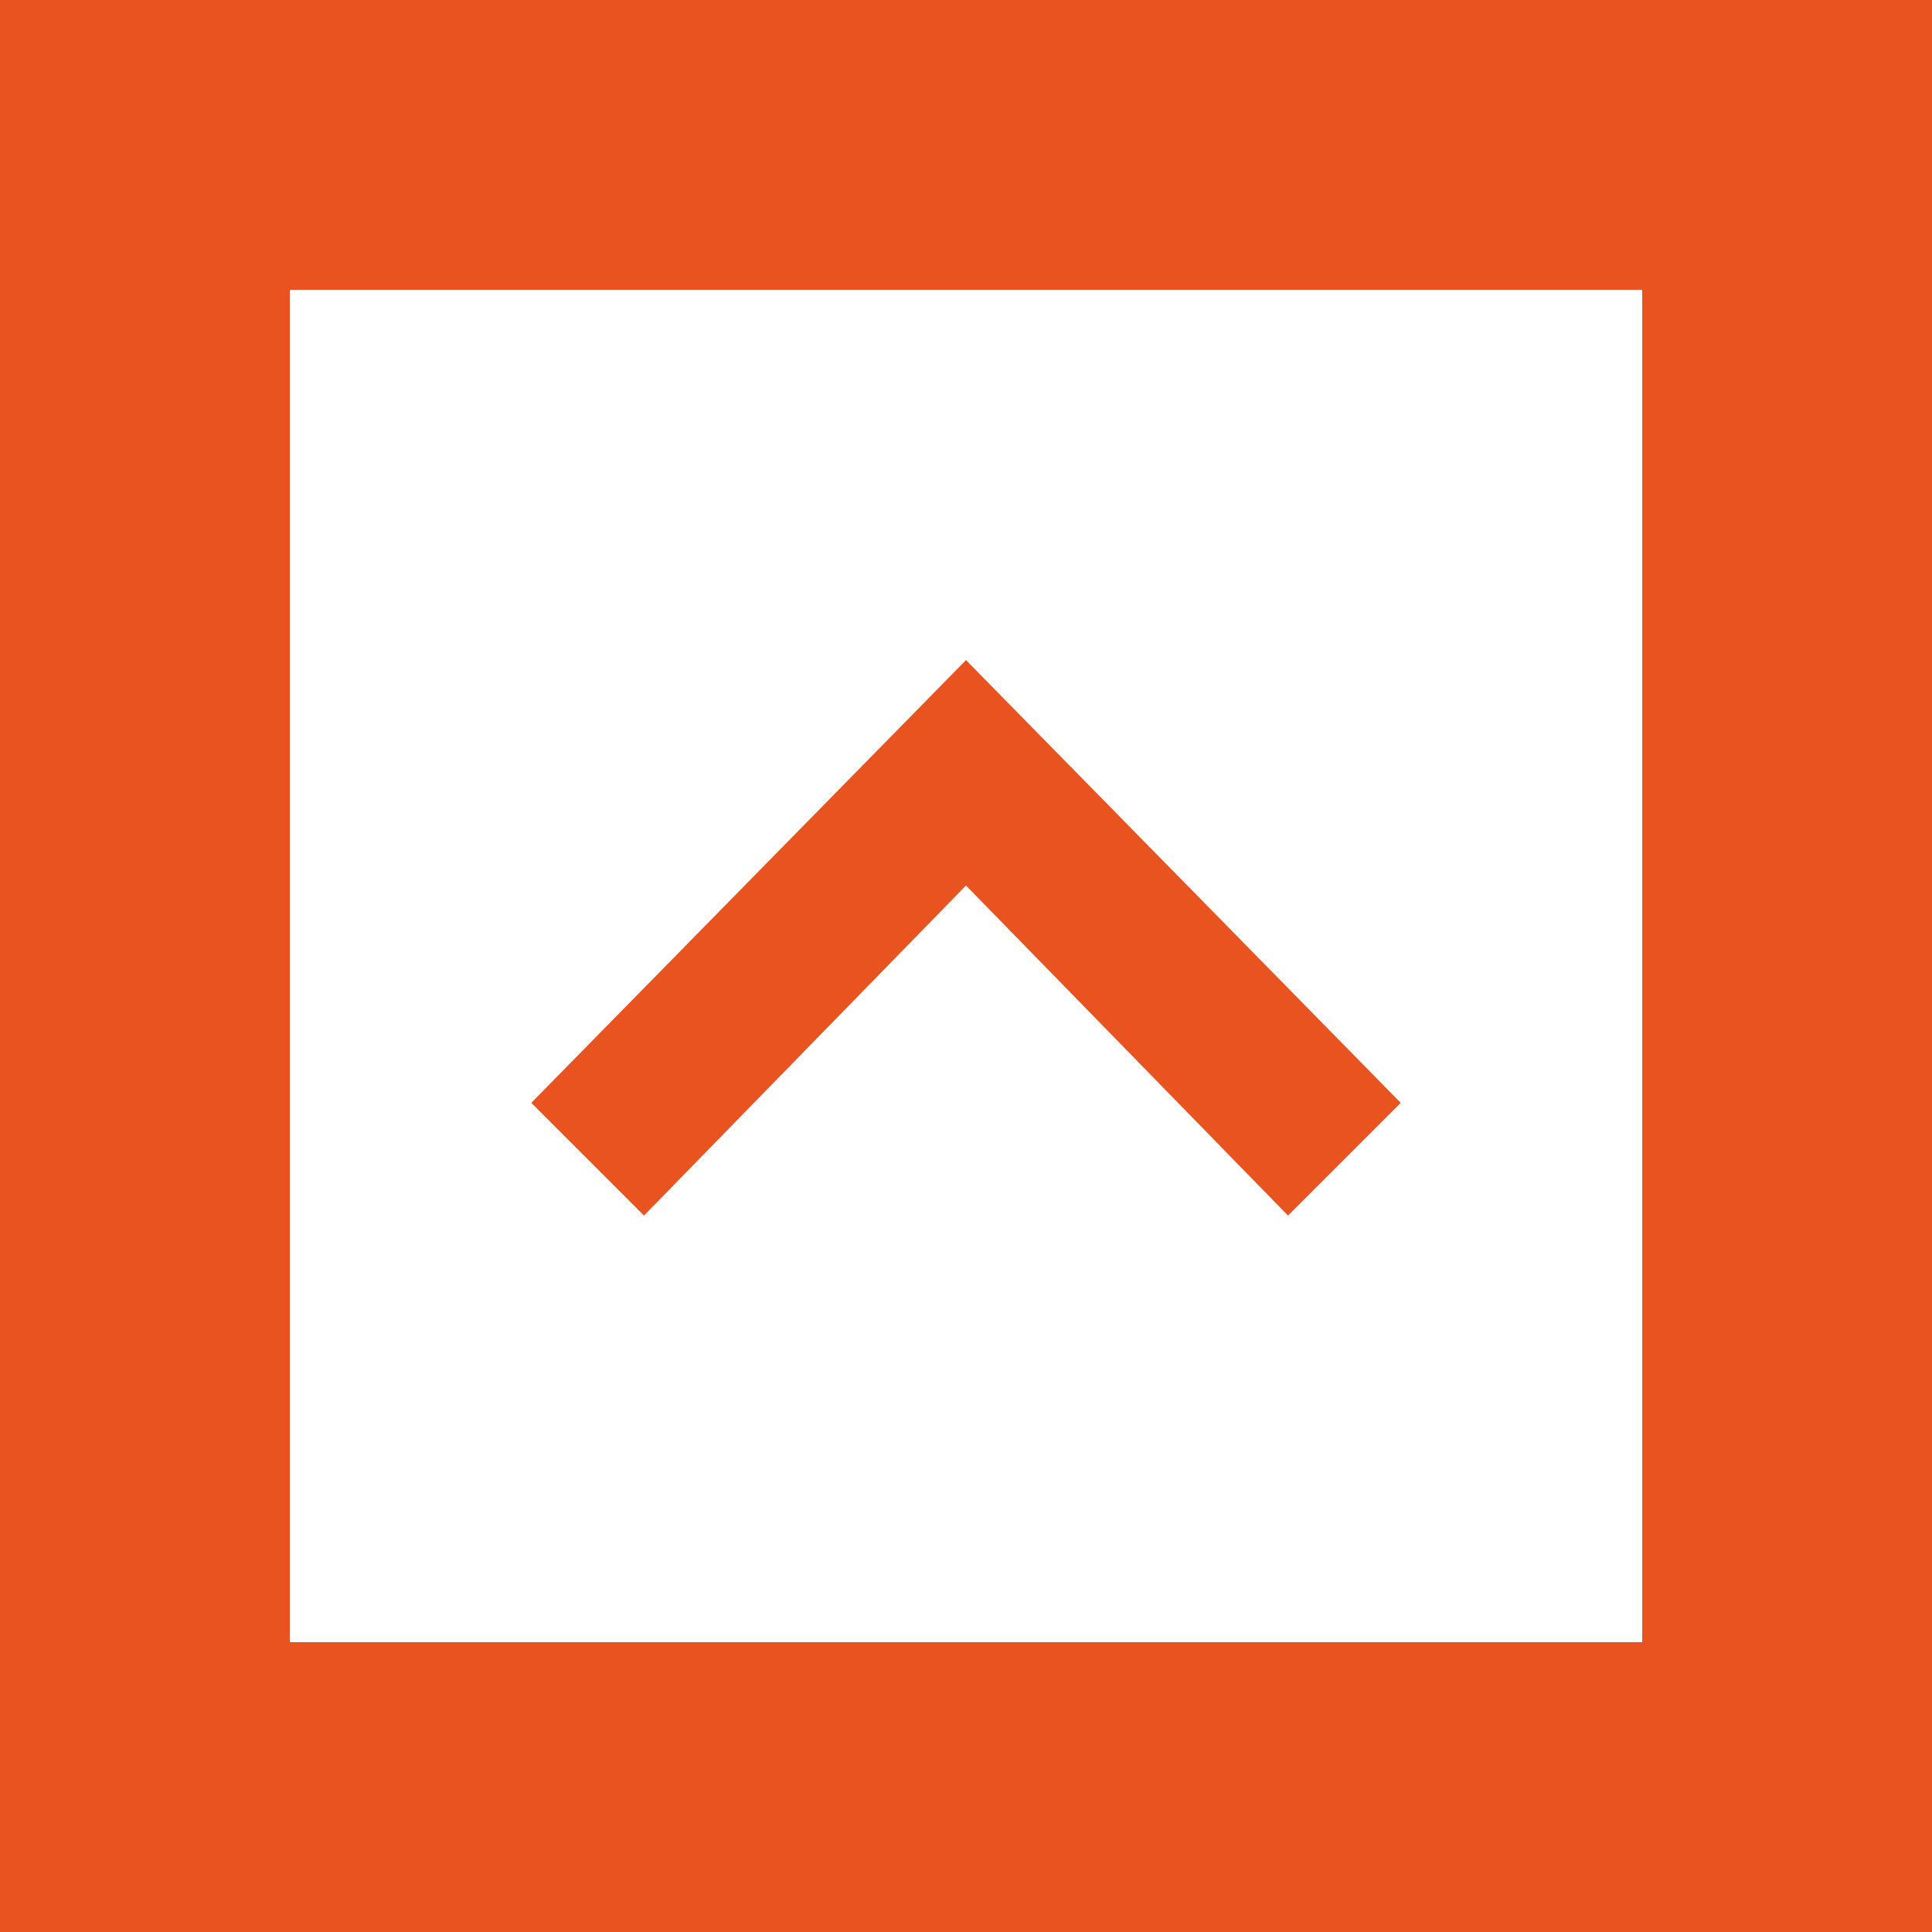 <svg width="24" height="24" viewBox="0 0 24 24" fill="none" xmlns="http://www.w3.org/2000/svg">
<g id="Excellent_wnetrza" clip-path="url(#clip0_520_218)">
<path id="Vector" d="M0 24H24V0H0V24ZM3.6 3.6H20.4V20.4H3.6V3.6Z" fill="#E9531F"/>
<path id="Vector_2" d="M16 15.1L12 11L8 15.1L6.6 13.7L12 8.2L17.4 13.7L16 15.1Z" fill="#E9531F"/>
</g>
<defs>
<clipPath id="clip0_520_218">
<rect width="24" height="24" fill="white"/>
</clipPath>
</defs>
</svg>
